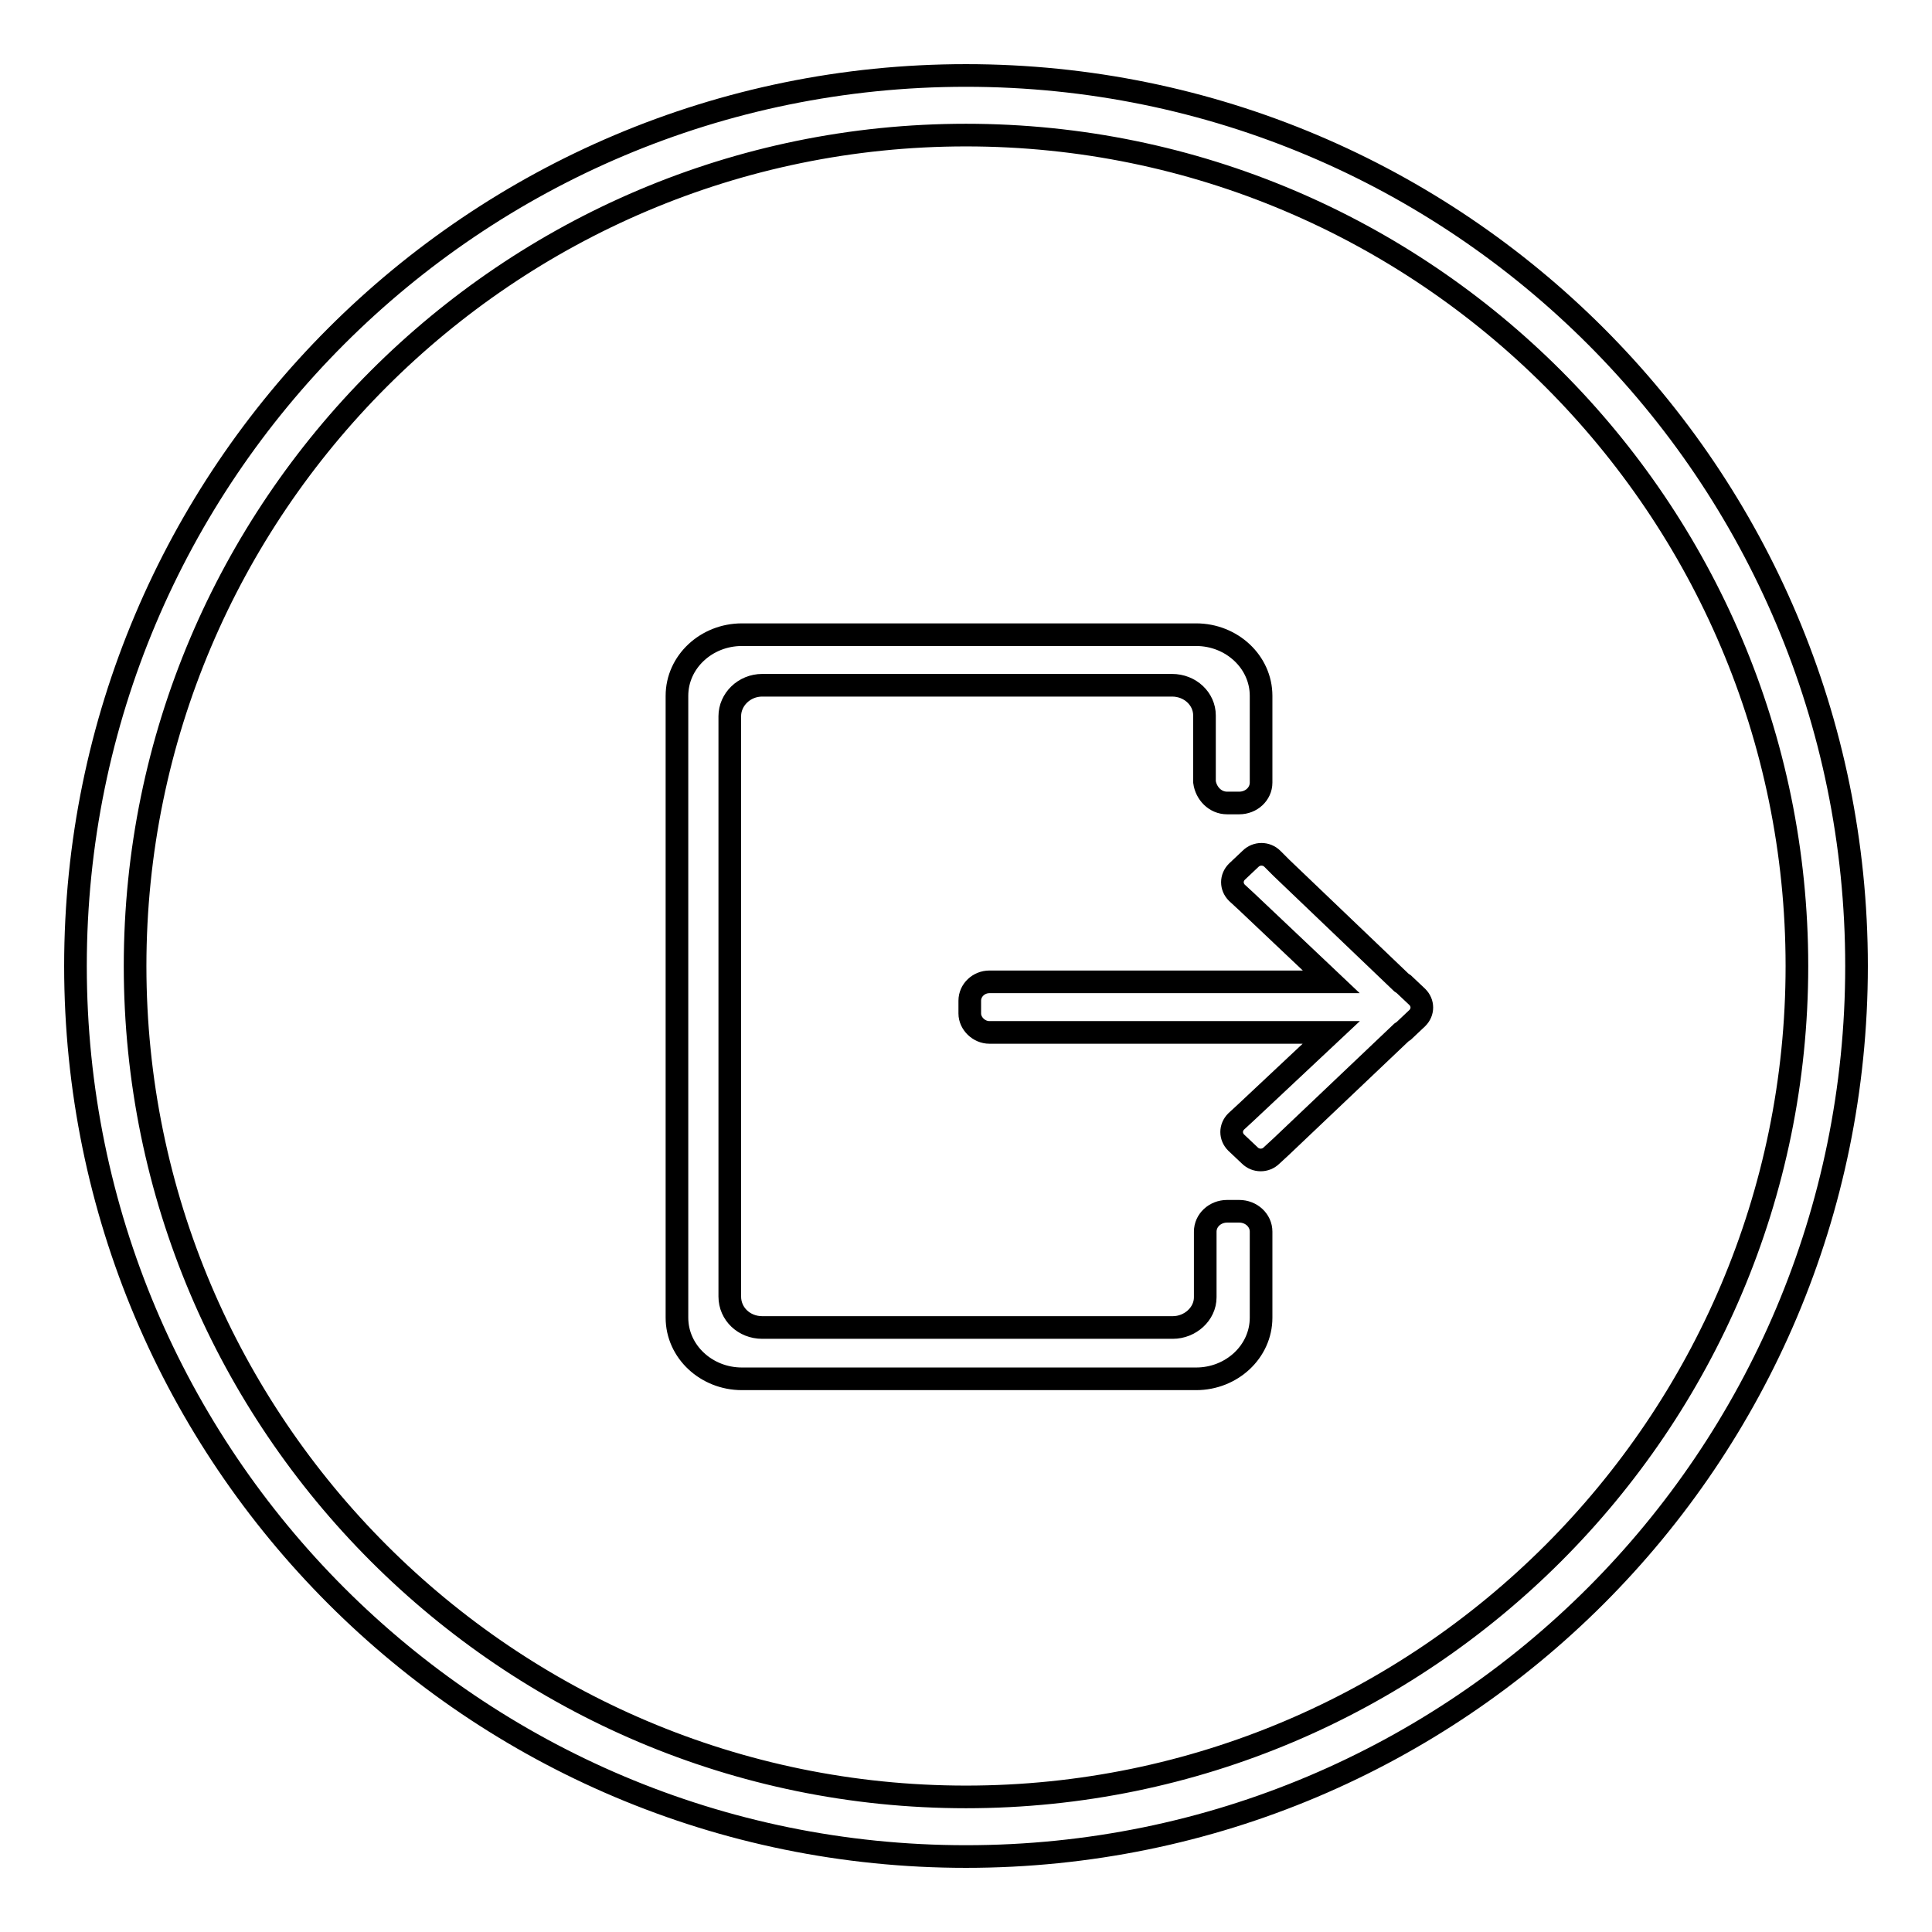 <?xml version="1.0" encoding="utf-8"?>
<!-- Svg Vector Icons : http://www.onlinewebfonts.com/icon -->
<!DOCTYPE svg PUBLIC "-//W3C//DTD SVG 1.1//EN" "http://www.w3.org/Graphics/SVG/1.1/DTD/svg11.dtd">
<svg version="1.1" xmlns="http://www.w3.org/2000/svg" xmlns:xlink="http://www.w3.org/1999/xlink" x="0px" y="0px" viewBox="0 0 256 256" enable-background="new 0 0 256 256" xml:space="preserve">
<g><g><path stroke-width="3" fill-opacity="0" stroke="#000000"  d="M128,10C62.8,10,10,62.8,10,128c0,65.2,52.8,118,118,118c65.2,0,118-52.8,118-118C246,62.8,193.2,10,128,10L128,10z M128,238.1c-60.7,0-110.1-49.4-110.1-110.1C17.9,67.3,67.3,17.9,128,17.9c60.7,0,110.1,49.4,110.1,110.1C238.1,188.7,188.7,238.1,128,238.1L128,238.1z M168.6,113.8c-0.8-0.8-2.1-0.8-2.9,0l-1.8,1.7c-0.8,0.8-0.8,2,0,2.8l1.3,1.2l11.2,10.6h-45.3c-1.4,0-2.6,1.1-2.6,2.5v1.7c0,1.3,1.2,2.5,2.6,2.5h45.3l-11.3,10.6l-1.3,1.2c-0.8,0.8-0.8,2,0,2.8l1.8,1.7c0.8,0.8,2.1,0.8,2.9,0l1.3-1.2l15.9-15.1l0.3-0.2l1.8-1.7c0.8-0.8,0.8-2,0-2.8l-1.8-1.7l0,0l-0.3-0.2L169.8,115L168.6,113.8L168.6,113.8z M162.6,106.4h1.6c1.6,0,2.9-1.2,2.9-2.7V92.2c0-4.5-3.9-8.1-8.6-8.1H98.3c-4.7,0-8.6,3.6-8.6,8.1v82.4c0,4.5,3.9,8.1,8.6,8.1h60.2c4.7,0,8.6-3.6,8.6-8.1v-11.4c0-1.5-1.3-2.7-2.9-2.7h-1.6c-1.6,0-2.9,1.2-2.9,2.7v8.7c0,2.2-2,4-4.3,4h-54.4c-2.4,0-4.3-1.8-4.3-4.1V94.9c0-2.2,1.9-4.1,4.3-4.1h54.3c2.4,0,4.3,1.8,4.3,4v8.8C159.8,105.1,161,106.4,162.6,106.4L162.6,106.4z"/></g></g>
</svg>